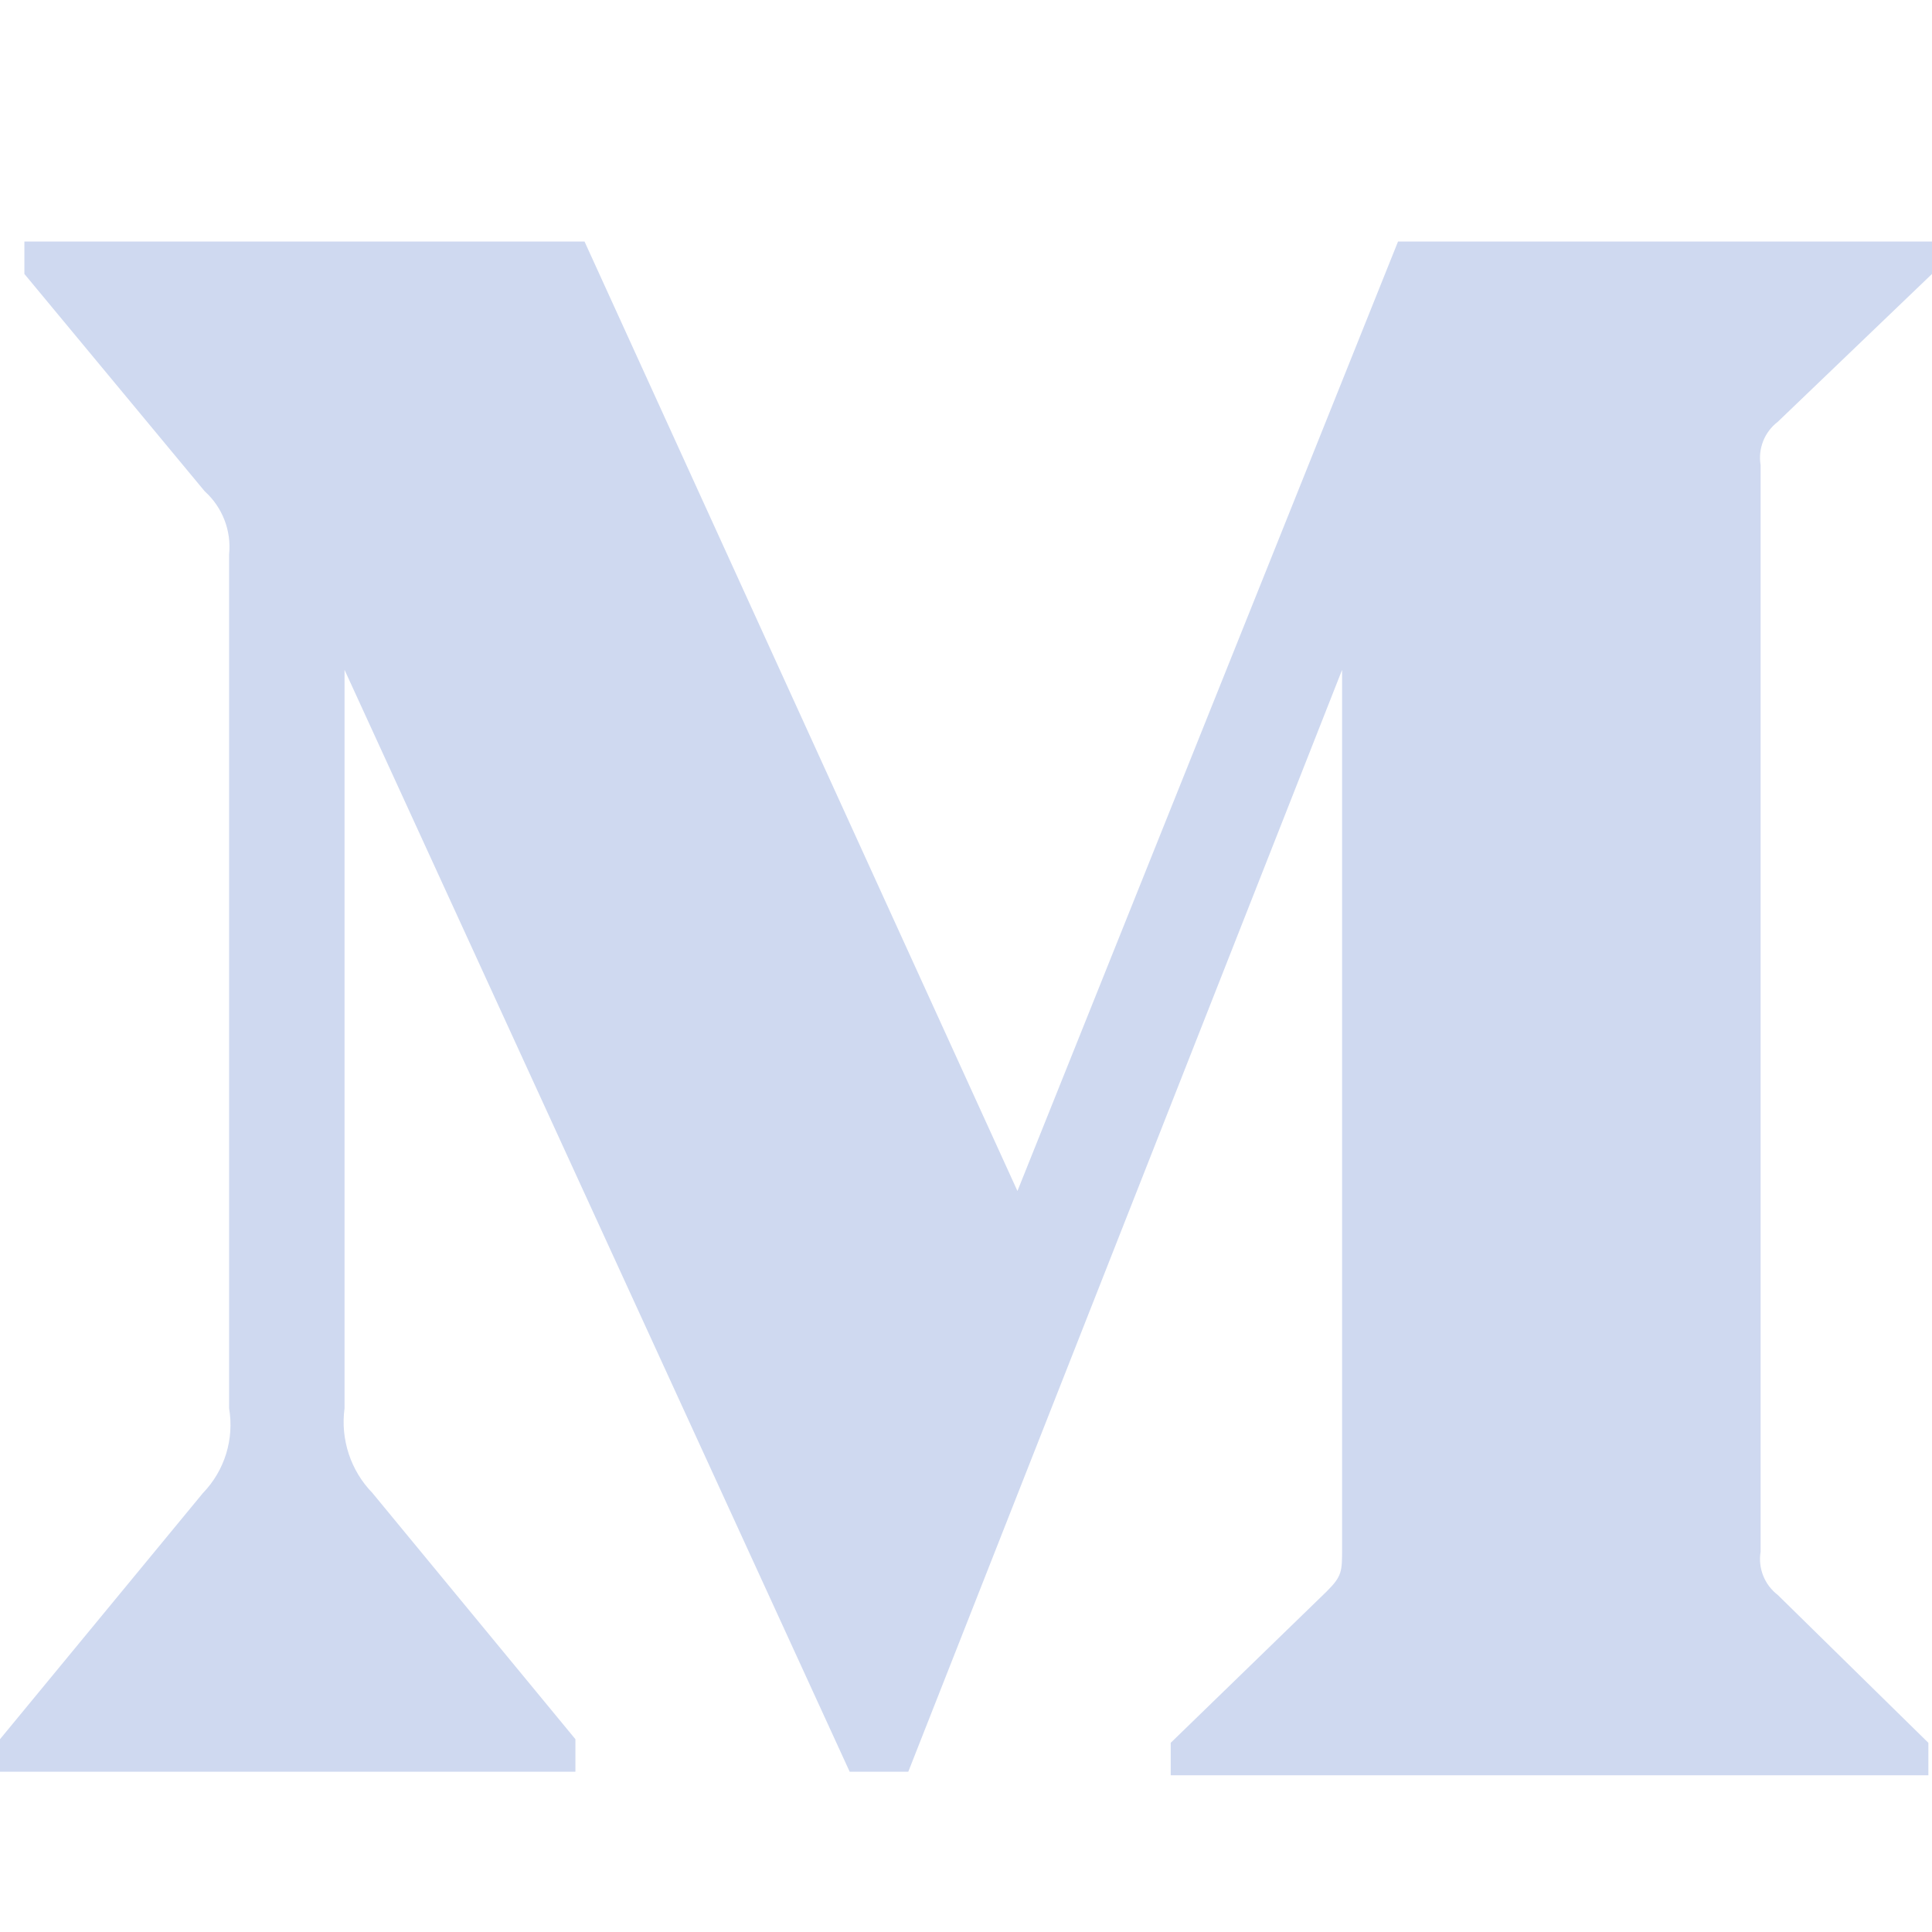 <svg width="24" height="24" viewBox="0 0 24 24" fill="none" xmlns="http://www.w3.org/2000/svg">
<g clip-path="url(#clip0_1910_16467)">
<g clip-path="url(#clip1_1910_16467)">
<path fill-rule="evenodd" clip-rule="evenodd" d="M2.846 6.887C2.876 6.592 2.763 6.301 2.543 6.103L0.303 3.403V3H7.261L12.639 14.795L17.367 3H24V3.403L22.084 5.24C21.919 5.366 21.837 5.573 21.871 5.778V19.276C21.837 19.48 21.919 19.687 22.084 19.813L23.955 21.65V22.053H14.543V21.65L16.482 19.768C16.672 19.578 16.672 19.522 16.672 19.231V8.321L11.283 22.009H10.555L4.28 8.321V17.495C4.228 17.88 4.356 18.269 4.627 18.547L7.148 21.605V22.009H0V21.605L2.521 18.547C2.791 18.268 2.911 17.877 2.846 17.495V6.887V6.887Z" fill="#CFD9F0"/>
</g>
</g>
<defs>
<clipPath id="clip0_1910_16467">
<rect width="24" height="24" fill="white"/>
</clipPath>
<clipPath id="clip1_1910_16467">
<rect width="24" height="24" fill="white"/>
</clipPath>
</defs>
</svg>
